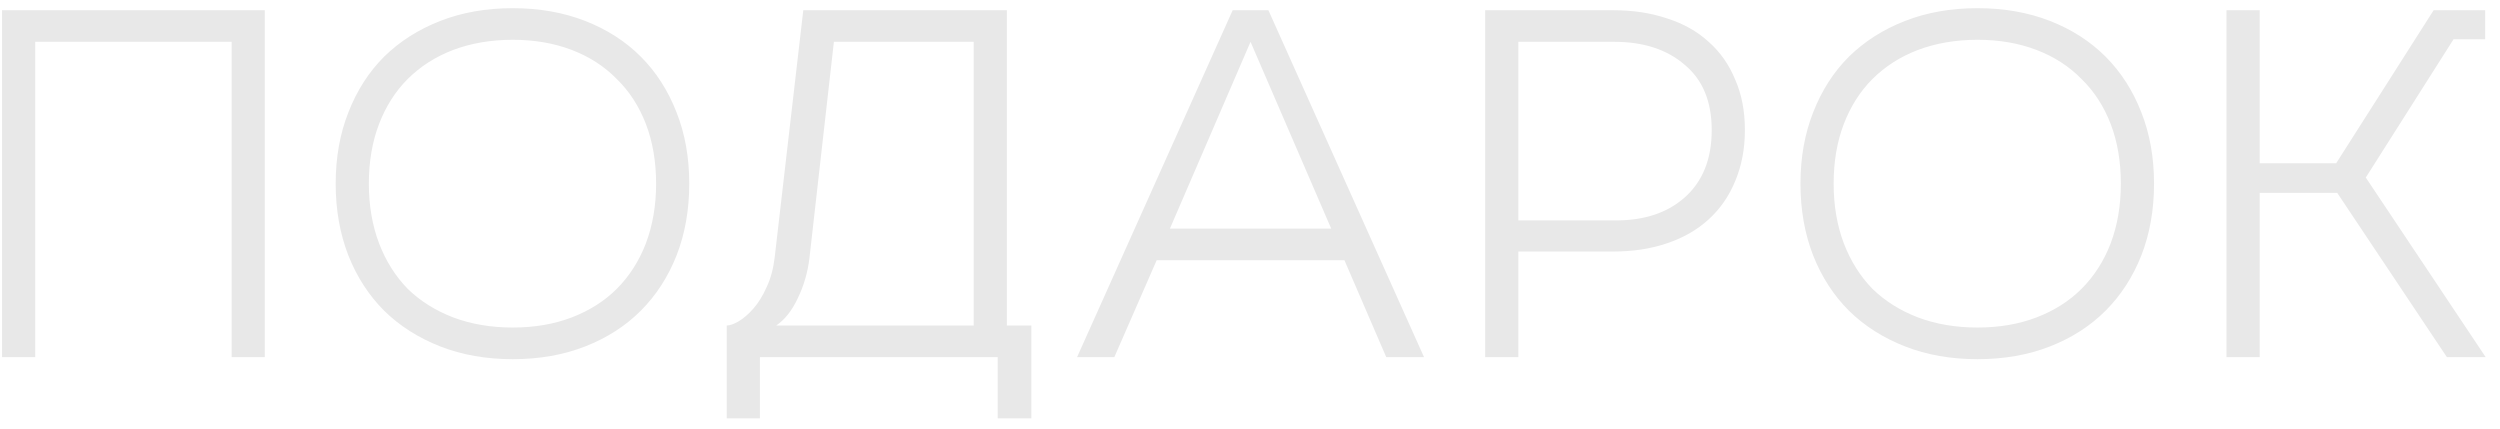 <?xml version="1.0" encoding="UTF-8"?> <svg xmlns="http://www.w3.org/2000/svg" width="70" height="12" viewBox="0 0 70 12" fill="none"> <path d="M0.057 0.286H7.414V10H6.486V1.171H0.986V10H0.057V0.286ZM9.399 5.143C9.399 4.41 9.518 3.743 9.756 3.143C9.994 2.533 10.328 2.014 10.756 1.586C11.194 1.157 11.718 0.824 12.328 0.586C12.937 0.348 13.614 0.229 14.356 0.229C15.099 0.229 15.775 0.348 16.385 0.586C16.994 0.824 17.514 1.157 17.942 1.586C18.371 2.014 18.704 2.533 18.942 3.143C19.18 3.743 19.299 4.41 19.299 5.143C19.299 5.876 19.18 6.548 18.942 7.157C18.704 7.757 18.371 8.271 17.942 8.7C17.514 9.129 16.994 9.462 16.385 9.7C15.775 9.938 15.099 10.057 14.356 10.057C13.614 10.057 12.937 9.938 12.328 9.7C11.718 9.462 11.194 9.129 10.756 8.7C10.328 8.271 9.994 7.757 9.756 7.157C9.518 6.548 9.399 5.876 9.399 5.143ZM10.328 5.143C10.328 5.752 10.423 6.31 10.614 6.814C10.804 7.31 11.071 7.733 11.414 8.086C11.766 8.429 12.19 8.695 12.685 8.886C13.19 9.076 13.747 9.171 14.356 9.171C14.966 9.171 15.518 9.076 16.014 8.886C16.509 8.695 16.928 8.429 17.271 8.086C17.623 7.733 17.894 7.31 18.085 6.814C18.275 6.31 18.371 5.752 18.371 5.143C18.371 4.524 18.275 3.967 18.085 3.471C17.894 2.976 17.623 2.557 17.271 2.214C16.928 1.862 16.509 1.59 16.014 1.4C15.518 1.21 14.966 1.114 14.356 1.114C13.747 1.114 13.19 1.21 12.685 1.4C12.19 1.59 11.766 1.862 11.414 2.214C11.071 2.557 10.804 2.976 10.614 3.471C10.423 3.967 10.328 4.524 10.328 5.143ZM28.192 9.114H28.878V11.714H27.935V10H21.278V11.714H20.349V9.114C20.435 9.114 20.544 9.076 20.678 9C20.821 8.914 20.959 8.795 21.092 8.643C21.235 8.481 21.359 8.281 21.464 8.043C21.578 7.805 21.654 7.524 21.692 7.2L22.492 0.286H28.192V9.114ZM27.264 9.114V1.171H23.349L22.664 7.229C22.616 7.629 22.506 8.005 22.335 8.357C22.173 8.7 21.973 8.952 21.735 9.114H27.264ZM30.158 10L34.515 0.286H35.515L39.873 10H38.815L37.644 7.286H32.387L31.201 10H30.158ZM37.273 6.4L35.015 1.171L32.758 6.4H37.273ZM41.585 0.286H45.157C45.718 0.286 46.223 0.362 46.671 0.514C47.128 0.657 47.519 0.876 47.842 1.171C48.166 1.457 48.414 1.81 48.585 2.229C48.766 2.638 48.857 3.11 48.857 3.643C48.857 4.167 48.766 4.643 48.585 5.071C48.414 5.49 48.166 5.848 47.842 6.143C47.519 6.438 47.128 6.662 46.671 6.814C46.223 6.967 45.718 7.043 45.157 7.043H42.514V10H41.585V0.286ZM45.2 6.171C46.019 6.181 46.676 5.967 47.171 5.529C47.676 5.081 47.928 4.452 47.928 3.643C47.928 2.843 47.676 2.233 47.171 1.814C46.676 1.386 46.019 1.171 45.2 1.171H42.514V6.171H45.2ZM50.413 5.143C50.413 4.41 50.532 3.743 50.77 3.143C51.008 2.533 51.342 2.014 51.77 1.586C52.208 1.157 52.732 0.824 53.342 0.586C53.951 0.348 54.627 0.229 55.37 0.229C56.113 0.229 56.789 0.348 57.399 0.586C58.008 0.824 58.527 1.157 58.956 1.586C59.384 2.014 59.718 2.533 59.956 3.143C60.194 3.743 60.313 4.41 60.313 5.143C60.313 5.876 60.194 6.548 59.956 7.157C59.718 7.757 59.384 8.271 58.956 8.7C58.527 9.129 58.008 9.462 57.399 9.7C56.789 9.938 56.113 10.057 55.37 10.057C54.627 10.057 53.951 9.938 53.342 9.7C52.732 9.462 52.208 9.129 51.77 8.7C51.342 8.271 51.008 7.757 50.77 7.157C50.532 6.548 50.413 5.876 50.413 5.143ZM51.342 5.143C51.342 5.752 51.437 6.31 51.627 6.814C51.818 7.31 52.084 7.733 52.427 8.086C52.78 8.429 53.203 8.695 53.699 8.886C54.203 9.076 54.761 9.171 55.37 9.171C55.98 9.171 56.532 9.076 57.027 8.886C57.523 8.695 57.941 8.429 58.284 8.086C58.637 7.733 58.908 7.31 59.099 6.814C59.289 6.31 59.384 5.752 59.384 5.143C59.384 4.524 59.289 3.967 59.099 3.471C58.908 2.976 58.637 2.557 58.284 2.214C57.941 1.862 57.523 1.59 57.027 1.4C56.532 1.21 55.98 1.114 55.37 1.114C54.761 1.114 54.203 1.21 53.699 1.4C53.203 1.59 52.78 1.862 52.427 2.214C52.084 2.557 51.818 2.976 51.627 3.471C51.437 3.967 51.342 4.524 51.342 5.143ZM62.342 0.286H63.271V4.571H65.413L68.142 0.286H69.585V1.1H68.699L66.242 4.971L69.599 10H68.513L65.442 5.4H63.271V10H62.342V0.286Z" fill="#E8E8E8"></path> </svg> 